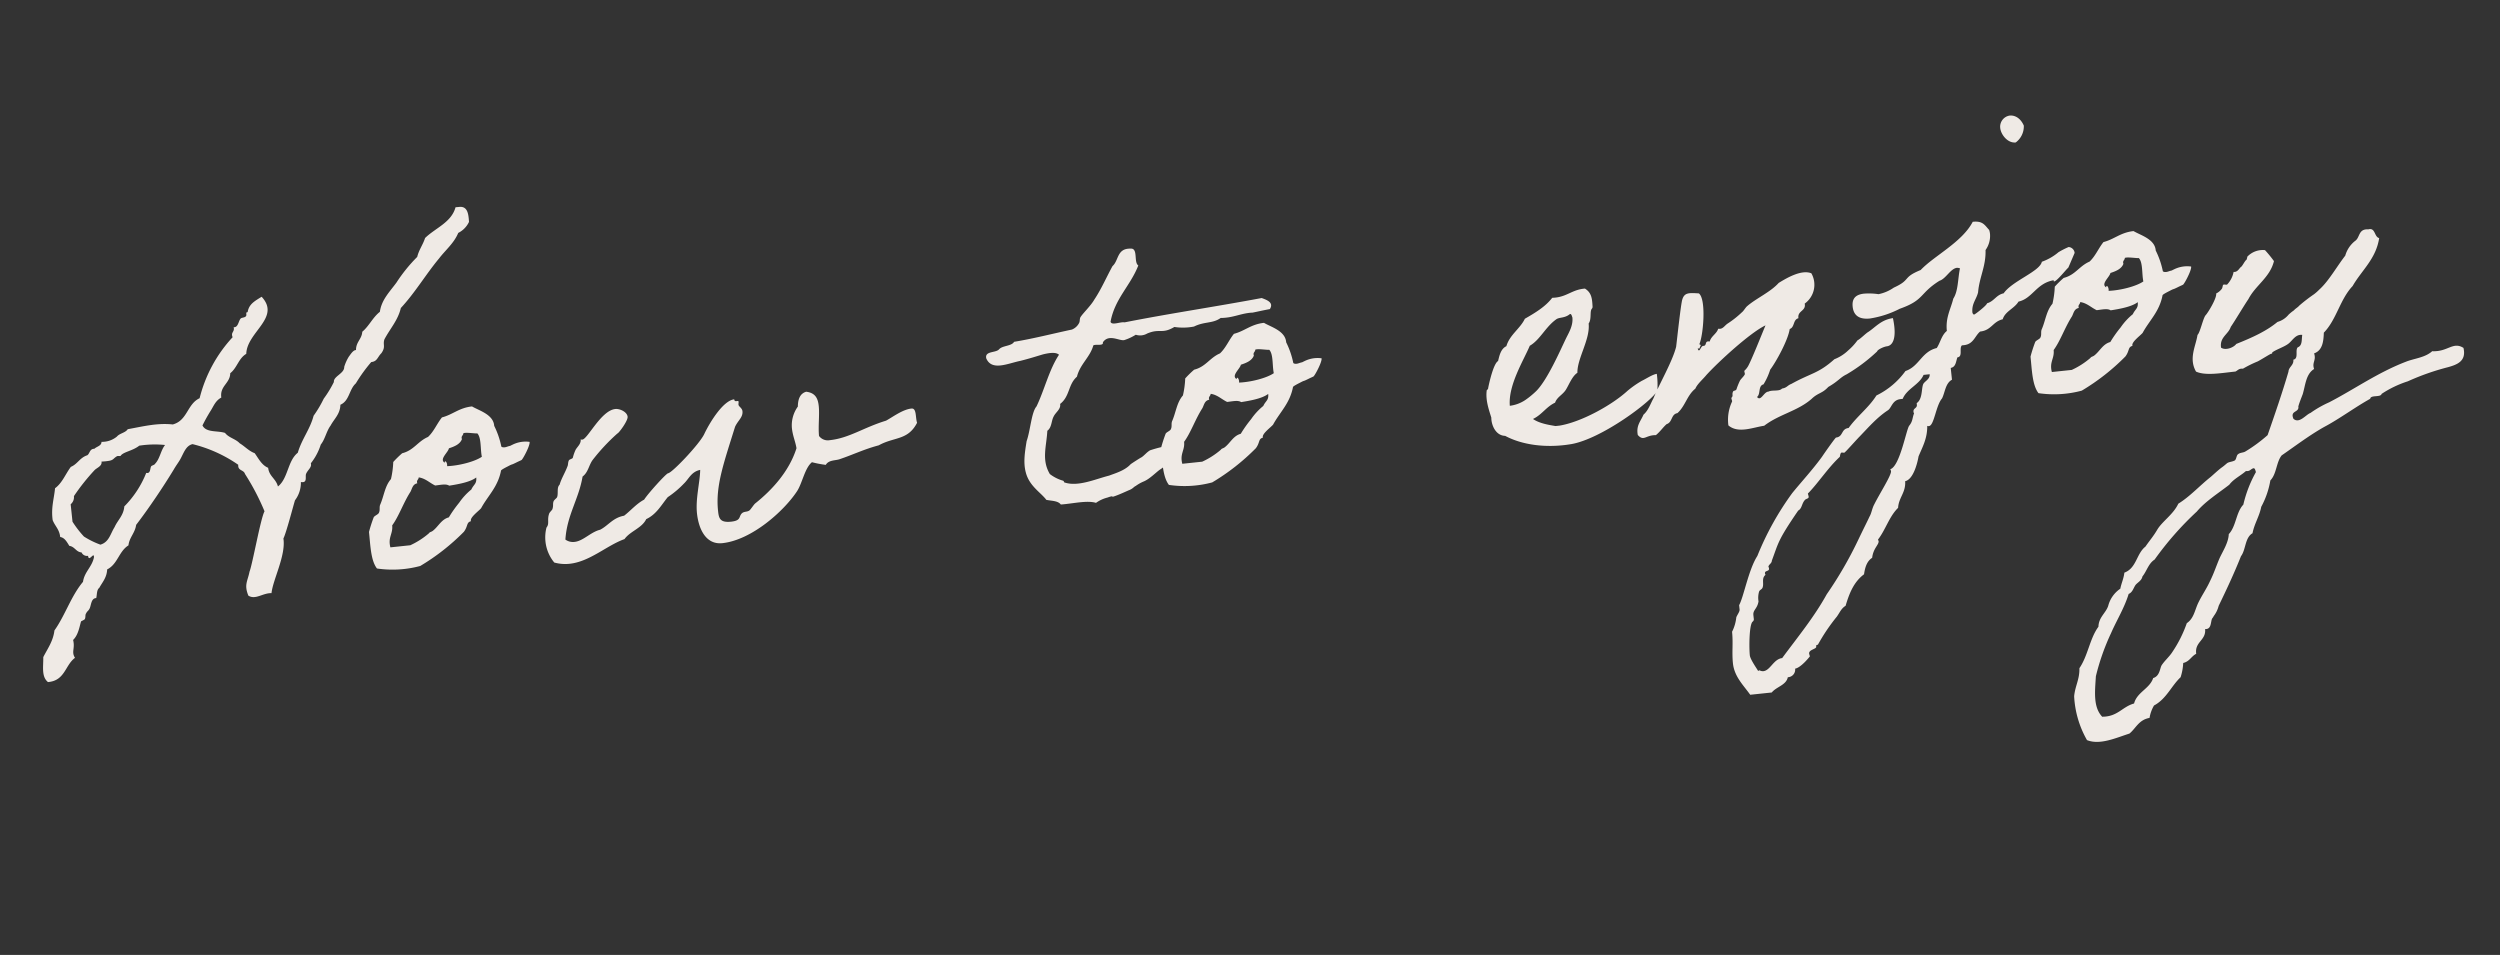 <svg xmlns="http://www.w3.org/2000/svg" width="599.937" height="229.166" viewBox="0 0 599.937 229.166">
  <rect x="0" y="0" width="599.937" height="229.166" fill="#333333" stroke="none"/>
  <g id="How_to_enjoy" data-name="How to enjoy" transform="translate(-376.049 -1025.39)">
    <path id="パス_97204" data-name="パス 97204" d="M-174.2-85.554c-1.372,3.528-5.292,4.41-8.036,6.566-.686,1.568-1.764,2.646-2.352,4.312a37.629,37.629,0,0,0-5.586,5.586c-1.764,1.96-4.018,3.724-4.7,6.566-1.862,1.176-2.94,3.136-4.7,4.312-.294,1.764-1.764,2.254-1.96,4.214-.686-.1-1.47.98-1.862,1.372a10.245,10.245,0,0,0-1.372,2.352c-.1,1.568-2.842,1.96-2.842,3.332a26.678,26.678,0,0,1-2.842,3.724A27.625,27.625,0,0,1-213.3-39.4c-1.176,3.136-3.43,5.292-4.7,8.428-2.646,1.666-2.94,5.88-5.586,7.546-.294-1.96-1.862-2.646-1.862-4.7-1.47-.784-2.058-2.45-2.842-3.822-1.372-.686-2.156-1.862-3.332-2.744-.882-1.176-2.45-1.568-3.234-2.842-1.764-.784-4.508-.49-5.194-2.352a40.625,40.625,0,0,1,2.352-3.332c.784-.98,1.372-2.254,2.842-2.842-.1-2.842,2.45-3.136,2.744-5.586,1.764-1.078,2.352-3.332,4.312-4.214.686-5.194,9.212-7.742,5.1-13.23-1.568.784-3.234,1.372-3.724,3.332-.588-.1-.2.588-.49.882-.294.392-1.078.2-1.372.49-.588.588-.784,2.058-1.862,1.862.2,1.176-.882,1.078-.49,2.352a33.392,33.392,0,0,0-9.408,13.72c-3.136,1.078-3.43,5-7.056,5.586-3.626-.784-7.056-.294-10.878,0-.588.784-2.058.784-2.744,1.47a5.567,5.567,0,0,1-3.822.882c-.1.98-1.274.98-1.862,1.47-1.176-.1-1.176.98-1.862,1.372-1.862.392-2.548,1.862-4.214,2.352-1.47,1.568-2.45,3.626-4.312,4.7-.49,2.45-1.47,4.508-1.372,7.546.392,1.47,1.372,2.352,1.372,4.214,1.078.294,1.47,1.372,1.96,2.352,1.274.294,1.47,1.666,2.744,1.862a1.424,1.424,0,0,0,1.47.98c0,1.666,1.568-.98,1.372.49-.686,2.254-2.646,3.234-3.234,5.586-3.234,3.136-5.1,7.546-8.036,10.878-.588,2.548-2.058,4.116-3.332,6.076-.2,2.254-.98,4.606.49,6.076,4.116.1,4.508-3.626,7.056-5.1-.784-1.568.294-2.156,0-4.312,1.372-1.078,1.862-3.038,2.352-4.214.1-.1.882-.294.98-.49.294-.49.1-.98.49-1.372.2-.392.588-.49.882-.98.49-.686.588-2.45,1.862-2.352.294-.784.294-1.96.98-2.352.882-1.274,2.058-2.254,2.352-4.214,2.646-.98,3.234-4.018,5.684-5.194.392-1.862,1.862-2.744,2.352-4.7,3.528-3.724,7.448-8.428,10.29-12.152.784-1.078,1.372-1.666,1.862-2.352.98-1.372,1.666-3.136,3.332-3.332A32.992,32.992,0,0,1-232.505-29.6c-.294,1.47,1.176,1.274,1.372,2.352a56.991,56.991,0,0,1,3.724,9.408c-1.078,1.47-4.214,12.348-5.1,14.014-.686,2.254-1.666,2.94-.882,5.684,1.568,1.274,3.528-.294,5.586,0,.686-3.234,4.41-8.624,4.214-12.74.784-1.176,3.136-7.448,3.724-8.82A7.009,7.009,0,0,0-218-23.912c1.666.49,1.078-1.274,1.47-1.862.49-.882,1.568-1.372,1.372-2.352a13.885,13.885,0,0,0,2.842-4.214c1.176-1.176,1.666-3.038,2.842-4.312.98-1.47,2.548-2.45,2.842-4.7,2.254-.686,2.45-3.43,4.214-4.7a38.077,38.077,0,0,1,4.214-4.7c1.47,0,1.568-.98,2.646-1.862,1.274-1.47.49-1.96,1.078-3.234,1.568-2.352,3.724-4.214,4.7-7.056,3.822-3.332,6.762-7.35,10.388-10.878,1.764-1.862,3.92-3.234,5.194-5.586a5.633,5.633,0,0,0,2.842-2.352c.1-2.058,0-3.822-1.96-3.822Zm-75.264,49.392c-1.176,1.176-1.568,3.136-2.842,4.214-.2.294-.686.294-.98.49-.392.392-.294,1.862-1.372,1.47a23.876,23.876,0,0,1-6.076,7.448c-.392,2.156-1.96,3.136-2.842,4.7-1.176,1.47-1.666,3.43-3.822,3.822a20.086,20.086,0,0,1-3.724-2.352,24.943,24.943,0,0,1-2.352-3.822V-24.4a2.2,2.2,0,0,0,.98-1.862,50.672,50.672,0,0,1,5.586-5.684c.588-.49,1.96-.784,1.862-1.862a13.085,13.085,0,0,0,1.96,0c.98-.1.98-.49,1.862-.882.2-.1.784.1.882,0,.686-.882,3.038-.882,4.7-1.96A24.279,24.279,0,0,1-249.459-36.162Zm53.018,13.818c-1.666,1.568-2.058,3.822-3.234,5.88-.294.588-.1,1.274-.49,1.862-.2.392-1.176.588-1.372.98a34.233,34.233,0,0,0-1.47,3.332c0,3.234-.294,6.86.98,8.918a25.6,25.6,0,0,0,10.388.49,52.23,52.23,0,0,0,11.27-7.056c1.176-1.274.784-2.156,1.96-2.352-.294-.882,2.156-2.254,2.744-2.842,1.96-2.842,4.508-4.606,5.684-8.428,0-.1.2-.294,1.764-.882,1.47-.588.49-.1,2.058-.686.784-.294,1.176-.392,1.372-.49.49-.392,2.45-3.332,2.352-4.116a7.072,7.072,0,0,0-4.018.2c-1.372.49-.1.1-1.47.392-.784.2-1.274,0-1.372-.2a20.089,20.089,0,0,0-1.176-5.1c.1-2.744-3.234-4.018-4.8-5.194-3.136,0-4.8,1.47-7.448,1.862-1.372,1.372-2.254,3.136-3.822,4.312-2.548.784-3.724,2.842-6.566,3.234a24.382,24.382,0,0,0-2.352,1.862A21.93,21.93,0,0,1-196.441-22.344Zm18.424-9.114c.686-.2,2.744.392,3.332.392.882,1.176.294,3.822.49,5.684-1.764.98-5.684,1.568-8.526,1.372.2-.882-.392-1.666-.49-.882-1.274-.98,1.078-2.352,1.372-3.332,1.372-.294,2.744-.686,3.332-1.862C-178.7-30.87-178.115-30.87-178.017-31.458Zm-11.76,9.408c1.568.392,2.45,1.568,3.724,2.352,1.274,0,2.646-.2,3.332.392,1.96-.1,5.1-.294,6.664-1.274,0,1.568-.784,1.568-1.47,2.744a14.968,14.968,0,0,0-3.234,2.842A29.192,29.192,0,0,0-183.6-11.76c-1.862.294-2.744,1.96-4.214,2.842-.588.294-.588.1-.98.49a19.108,19.108,0,0,1-4.7,2.352h-4.8c-.392-2.45.98-3.136.98-5.194,1.862-2.058,3.234-5.1,5.194-7.546.49-.686.686-1.764,1.862-1.862C-190.463-21.462-189.875-21.462-189.777-22.05Zm119.266-4.018c-2.156,0-4.7,1.568-6.37,2.254-5.586,1.078-9.212,3.234-13.916,3.234a2.615,2.615,0,0,1-2.45-1.274c0-2.254.686-5,.686-7.154,0-1.862-.49-3.234-2.646-3.724-1.568.294-2.156,1.666-2.352,3.332a7.675,7.675,0,0,0-1.96,5c0,1.862.49,3.234.588,4.9-2.352,5.39-6.958,9.408-11.27,12.152-.392.294-1.176,1.274-1.47,1.47-.588.392-1.274.1-1.862.49-.98.686-.294,1.764-2.842,1.764-2.744,0-2.842-1.176-2.842-2.94,0-5.978,2.548-11.172,6.174-19.6.882-1.47,2.156-2.058,2.156-3.528,0-.784-.784-1.176-.784-1.666,0-.2.1-.49.1-.686,0-.49-.98.2-.98-.686-2.548,0-6.174,4.508-8.036,7.546-1.372,2.254-8.624,8.428-9.6,8.428-.49,0-5.488,4.508-6.37,5.684-1.96.784-3.43,2.254-5.194,3.332-2.744.2-4.018,1.96-6.076,2.744-2.254.294-4.312,2.254-6.37,2.254a3.1,3.1,0,0,1-2.156-.784c.98-5.782,4.214-9.31,5.684-14.6,1.47-.882,1.764-2.548,2.842-3.724a47.267,47.267,0,0,1,6.566-5.684c.294,0,2.842-2.744,2.842-3.724,0-1.176-1.666-2.156-2.744-2.156-3.43,0-7.35,6.468-8.624,6.468a.589.589,0,0,1-.392-.1c0,1.078-.98,1.666-1.47,2.352a10.451,10.451,0,0,0-.882,1.862c-.1.2-.882.294-.98.49-.294.392-.294,1.078-.49,1.372-.784,1.568-1.764,2.744-2.352,4.214-.784.588-.49,1.96-.882,2.842-.1.294-.784.588-.98.98-.294.588-.1,1.078-.49,1.862-.1.2-.784.686-.882.98-.686,1.47-.1,2.352-.98,3.234a9.543,9.543,0,0,0-.588,3.332,9.445,9.445,0,0,0,1.568,5.194,9.872,9.872,0,0,0,3.626.686c4.9,0,9.31-3.43,13.72-4.508,1.568-1.764,4.41-2.156,5.684-4.214,2.548-.882,3.92-2.94,5.684-4.7a22.736,22.736,0,0,0,4.214-2.842c1.274-.98,2.058-2.646,4.214-2.842-.392,3.038-1.862,6.762-1.862,10.29,0,3.822,1.372,7.742,5.292,7.742,7.056,0,15.484-6.076,19.11-10.486,1.47-1.764,2.45-5.39,4.312-6.566a25.266,25.266,0,0,0,3.234.98c.784-1.078,2.254-.784,3.332-.98,3.528-.784,6.076-1.764,9.8-2.352,3.92-1.666,7.056-.392,9.7-4.41C-69.825-23.814-69.237-26.068-70.511-26.068Zm62.328,14.5c-1.372.2-3.136-.1-3.626.98a28.725,28.725,0,0,0-2.842.49c-.882.392-1.47,1.078-2.254,1.47-.1,0-2.646,1.274-2.744,1.372-1.568,1.372-3.92,1.764-5.39,2.156-3.43.49-7.742,1.96-10.878.49-.1-.1,0-.392-.392-.49a9.433,9.433,0,0,1-2.842-1.862c-1.666-3.626-.1-6.664.49-10.388,1.176-.686,1.176-2.254,1.862-3.234.588-.98,1.96-1.568,1.862-2.842,2.548-1.568,2.352-4.41,4.7-6.076,1.078-2.94,3.626-4.312,4.7-7.056.686-.294,2.45.49,2.352-.49,1.666-1.96,4.018.2,5.194,0a12.125,12.125,0,0,0,2.842-.98,3.348,3.348,0,0,0,2.744,0c3.234-.98,3.43.588,6.664-.882a13.583,13.583,0,0,0,4.7.392c2.646-.98,4.508-.2,6.566-1.372,3.038.294,4.8-.588,7.546-.49-.1.1,1.96-.2,4.41-.392,1.176-1.47-.49-2.254-1.666-2.842-10.878.882-22.442,1.372-33.32,2.352-.98-.294-3.136.49-3.332-.49,1.568-5.39,5.684-8.134,8.036-12.74-1.078-.882.49-4.214-1.47-4.214-3.234-.392-3.038,2.548-4.7,3.724-1.764,2.548-3.234,5.194-5.194,7.546-.98,1.372-3.038,2.94-3.724,3.822-.294.392-.2.98-.49,1.372a3.354,3.354,0,0,1-1.862,1.372c-4.7.49-9.212,1.176-14.112,1.47-.686.98-2.842.588-3.724,1.372-.882.882-3.528,0-3.332,1.862.98,3.234,5,1.764,8.036,1.47,2.156-.294,4.508-.784,5.586-.98,1.47-.2,3.136-.294,3.822.49-2.744,3.332-4.312,7.938-6.664,11.76-1.372,1.274-2.058,5.586-3.234,8.036-.686,2.548-1.372,5-.98,7.448.49,3.332,3.038,5.1,4.214,7.056,1.274.392,2.744.49,3.332,1.47,2.842.1,6.37-.392,8.428.49A8.19,8.19,0,0,1-26.019.1c2.058-.49.49.2,1.96-.2.882-.2,2.646-.784,3.234-.98,1.176-.294,1.274-.686,1.862-.882a9.3,9.3,0,0,1,2.058-.882c1.568-.49,3.234-1.96,4.214-2.45,1.568-.784,2.646-2.058,5-3.136C-8.575-9.506-6.713-10.388-8.183-11.564Zm2.744-10.78c-1.666,1.568-2.058,3.822-3.234,5.88-.294.588-.1,1.274-.49,1.862-.2.392-1.176.588-1.372.98a34.235,34.235,0,0,0-1.47,3.332c0,3.234-.294,6.86.98,8.918A25.6,25.6,0,0,0-.637-.882a52.23,52.23,0,0,0,11.27-7.056c1.176-1.274.784-2.156,1.96-2.352-.294-.882,2.156-2.254,2.744-2.842,1.96-2.842,4.508-4.606,5.684-8.428,0-.1.2-.294,1.764-.882,1.47-.588.49-.1,2.058-.686.784-.294,1.176-.392,1.372-.49.49-.392,2.45-3.332,2.352-4.116a7.072,7.072,0,0,0-4.018.2c-1.372.49-.1.1-1.47.392-.784.2-1.274,0-1.372-.2a20.088,20.088,0,0,0-1.176-5.1c.1-2.744-3.234-4.018-4.8-5.194-3.136,0-4.8,1.47-7.448,1.862C6.909-34.4,6.027-32.634,4.459-31.458c-2.548.784-3.724,2.842-6.566,3.234a24.381,24.381,0,0,0-2.352,1.862A21.93,21.93,0,0,1-5.439-22.344Zm18.424-9.114c.686-.2,2.744.392,3.332.392.882,1.176.294,3.822.49,5.684-1.764.98-5.684,1.568-8.526,1.372.2-.882-.392-1.666-.49-.882-1.274-.98,1.078-2.352,1.372-3.332,1.372-.294,2.744-.686,3.332-1.862C12.3-30.87,12.887-30.87,12.985-31.458ZM1.225-22.05c1.568.392,2.45,1.568,3.724,2.352,1.274,0,2.646-.2,3.332.392,1.96-.1,5.1-.294,6.664-1.274,0,1.568-.784,1.568-1.47,2.744a14.969,14.969,0,0,0-3.234,2.842A29.192,29.192,0,0,0,7.4-11.76c-1.862.294-2.744,1.96-4.214,2.842-.588.294-.588.1-.98.49A19.108,19.108,0,0,1-2.5-6.076H-7.3c-.392-2.45.98-3.136.98-5.194,1.862-2.058,3.234-5.1,5.194-7.546.49-.686.686-1.764,1.862-1.862C.539-21.462,1.127-21.462,1.225-22.05Zm106.918,6.468c-.98,0-2.842.98-3.724,1.274a23.484,23.484,0,0,0-3.724,2.058C96.579-9.212,88.837-5.978,83.643-5.684h-.98c-1.372-.392-3.724-.98-5.194-2.254,2.254-.784,3.43-2.548,5.684-3.332.588-1.274,1.96-1.666,2.842-2.744s1.862-3.136,3.234-3.822c.294-3.43,3.92-7.644,3.92-11.466.784-.882.588-2.548.98-3.234.2-.392.392-.2.392-.98.1-1.862,0-3.136-1.372-4.214-3.234-.1-4.606,1.666-8.036,1.372-1.862,1.96-4.41,3.136-7.056,4.312-1.372,2.254-4.018,3.43-5.1,6.076-1.372.49-1.862,1.96-2.352,3.332-1.176.49-2.744,5.194-3.038,6.174,0,.294-.392.49-.392.49-.588,2.254,0,4.7.392,6.664-.2,1.764.588,4.41,2.842,4.7C74.137-2.058,79.821-.588,85.995-.98c7.35-.49,20.384-8.232,21.854-10.584A19.892,19.892,0,0,0,108.143-15.582ZM88.935-32.046c.392,0,.392.588.49.882,0,1.862-1.078,3.332-1.96,4.7-1.764,2.842-5.586,9.6-8.526,11.956A20.342,20.342,0,0,1,76.1-12.642a8.6,8.6,0,0,1-3.822.98c.1-5,4.508-10.584,6.272-13.818,2.646-1.176,4.214-4.116,7.056-5.684C86.387-31.556,87.661-31.164,88.935-32.046Zm72.324,16.66c.1-.392,1.666-.98,2.548-.98,1.47-.1,2.548-1.96,2.058-6.566-2.842.1-4.312,1.666-6.174,2.646-.686.294-2.058,1.47-2.842,1.764a14.1,14.1,0,0,1-2.45,2.156,9.949,9.949,0,0,1-3.528,1.764c-4.214,3.038-5.782,2.646-10.878,4.8-1.078.294-1.078.784-2.352.882-.784.686-2.352,0-3.332.392-1.078-.1-2.058,2.254-2.842.98.98-.588.49-2.646,1.862-2.842a15.709,15.709,0,0,0,1.96-3.332c1.568-1.666,5-6.566,5.684-9.212,1.274-.294.98-2.156,2.352-2.352-.1-1.862,2.058-1.47,1.862-3.332a5.562,5.562,0,0,0,2.352-7.056c-2.352-1.274-6.37.686-8.036,1.47-2.156,1.96-5.782,3.136-8.036,4.7-.49.294-.98,1.078-1.47,1.372a23.164,23.164,0,0,1-3.724,2.352c-.882.49-1.274,1.274-2.352.98-.49,1.176-1.862,1.568-2.352,2.842-1.274-.392-.686.882-1.568.882-.686-.2-1.176,1.862-1.47.49h.49c0-.49.686-.686,0-.98,1.176-1.96,2.842-10.584,1.176-12.152-2.352-.392-3.43-.588-4.116,1.078-.49,1.176-2.254,9.408-2.646,11.074-1.176,3.332-5.194,8.82-6.664,11.662-.882,1.274-1.568,2.842-2.842,3.724-.784,1.47-2.058,2.352-1.862,4.7,1.274,1.764,1.862.2,4.312.49,1.078-.686,1.862-1.666,2.842-2.352,1.47-.294,1.274-2.254,2.842-2.352,2.058-1.47,2.744-4.018,4.9-5.39.588-1.078,2.058-2.058,2.94-2.94,2.94-2.646,11.466-9.016,15.386-10.388-1.176,2.156-4.214,7.938-5.194,9.31a4.646,4.646,0,0,1-.98.98c-.1.1.1.784,0,.882-.392.588-1.078.98-1.372,1.47a16.121,16.121,0,0,0-.98,1.862c-.2.392-.784.2-.882.49-.392.588,0,.98-.49,1.372-.2.1.1.784,0,.98a10.21,10.21,0,0,0-1.47,5.586c2.156,2.254,5.782,1.078,8.526.98,3.822-2.352,8.33-2.646,11.956-5.194,1.764-1.372,2.646-.98,4.312-2.45,2.646-1.176,3.038-1.96,4.7-2.548A40.557,40.557,0,0,0,161.259-15.386Zm37.534-52.92a2.7,2.7,0,0,0-2.548,2.744c0,1.568,1.372,3.822,3.332,3.822a4.791,4.791,0,0,0,2.352-3.822C201.341-67.424,200.067-68.306,198.793-68.306ZM187.327-43.9C184.289-39.3,177.233-36.75,173.7-33.712c-4.7,1.372-2.45,2.058-6.86,3.528a9.705,9.705,0,0,1-3.822,1.176,15.207,15.207,0,0,0-3.43-.49c-2.254,0-3.038,1.078-3.038,2.842,0,1.96,1.078,3.234,3.822,3.234a23.462,23.462,0,0,0,7.35-1.568c6.174-1.47,5-3.136,10.192-5.684,1.568-.294,2.94-2.646,4.508-2.646a2.493,2.493,0,0,1,.686.2c-.784,2.45-.98,5.39-2.352,7.056-.882,2.45-2.352,4.312-2.352,7.546-1.372.882-1.862,2.646-2.842,3.822-3.724.49-4.606,3.92-8.036,4.7a18.736,18.736,0,0,1-7.546,5.1c-2.058,2.646-5.194,4.508-7.448,7.056-1.862,0-1.47,1.96-3.234,1.96-.2,0-3.43,3.724-3.822,4.214-2.45,2.744-5.782,5.684-8.036,7.938a69.516,69.516,0,0,0-9.9,14.112c-2.45,3.038-4.312,9.506-5.586,11.27v1.078c0,.49-.686,1.176-.98,1.764a9.984,9.984,0,0,1-1.372,3.332c0,2.744-.588,4.9-.588,7.546,0,3.234,1.96,5.488,3.332,7.938h5.194c1.274-1.274,3.626-1.372,4.214-3.234a1.828,1.828,0,0,0,1.96-1.862c1.47-.1,3.822-2.548,3.822-2.548,0-.2-.1-.49-.1-.686,0-.98,1.862-.882,1.862-1.47s.294-.294.49-.49a44.913,44.913,0,0,1,5.194-6.174c.784-.882,1.274-1.862,2.352-2.352,1.176-2.842,2.548-5.488,5.194-7.056.392-1.568.98-3.038,2.352-3.724.49-2.254,1.96-2.94,1.96-3.822,0-.1-.1-.2-.1-.392,2.058-2.156,3.234-5.194,5.586-7.056.392-2.45,2.254-3.43,2.352-6.174,1.862-.2,3.234-3.528,3.822-5.586,1.176-2.156,2.548-4.018,2.842-7.056a.589.589,0,0,0,.392.1c1.274,0,2.156-4.7,3.822-6.272.882-1.372,1.176-3.528,2.842-4.214V-9.6c1.274-.1,1.372-1.372,1.862-2.352,1.372,0,.588-2.156,1.372-2.744h.49c2.352,0,2.842-1.96,4.214-2.842,2.744,0,3.234-2.058,5.684-2.352.784-1.862,3.038-2.254,4.214-3.822,3.43-.392,4.7-3.92,8.918-4.214v.1c0,.1,0,.2.1.2.686,0,3.234-2.646,3.724-2.94v0h0l1.862-3.332v-.2a1.562,1.562,0,0,0-1.274-1.372,19.837,19.837,0,0,0-2.548.98,12.788,12.788,0,0,1-4.214,1.862c-.686,2.254-7.546,3.822-9.9,6.566-1.862.2-2.45,1.666-4.214,1.96-.1.49-3.136,2.352-3.332,2.352s-.294-.1-.392-.49c0-2.156,1.274-3.038,1.862-4.7.686-3.626,2.548-5.978,2.842-9.9a5.851,5.851,0,0,0,1.47-3.626,4.4,4.4,0,0,0-.1-1.078C190.071-42.826,189.777-43.9,187.327-43.9ZM173.215-8.624c0,1.274-1.568,1.568-1.862,2.352-.49,1.078-.49,3.43-1.96,4.214v.392c0,.882-.98.686-.98,1.568a.589.589,0,0,0,.1.392c-.588,1.176-.49,1.862-1.47,2.842-.784.784-3.234,9.408-5.586,9.9,0,.2.1.294.1.49,0,.98-3.234,5-4.8,7.448-.686.98-.882,2.058-1.47,2.842-.882,1.47-1.176,1.862-3.234,5.194a93.317,93.317,0,0,1-8.918,12.25c-3.626,5.194-8.036,9.506-12.25,14.112-2.058,0-3.136,2.646-4.8,2.646a1.581,1.581,0,0,1-.882-.294c-.2,0-.294.1-.392.1.1,0-1.568-2.842-1.568-3.92,0-1.862.588-7.154,1.47-7.938a.72.72,0,0,0,.392-.784v-.784c0-1.274,1.078-1.372,1.568-3.136a5.379,5.379,0,0,1,.392-2.352c.294-.49.784-.392.98-.98.392-.882-.1-2.156.98-2.842a.741.741,0,0,1-.1-.392c0-.686,1.078-.294,1.078-.98a1.066,1.066,0,0,0-.1-.49c.2-.588.882-.686.98-1.372,2.058-4.116,1.862-4.606,7.546-11.27.98-.392.98-1.568,1.862-2.352.294-.294.98-.2.98-.686a5.525,5.525,0,0,0-.1-.686v-.1c2.548-2.058,5.488-5.684,8.526-7.938.1-.2.2-.98.588-.98.1,0,.392.1.588.1s2.842-2.45,4.018-3.43c2.352-1.96,4.606-4.116,7.448-5.586.98-.49,1.274-2.352,3.332-2.352h.49c1.274-2.352,4.312-2.94,5.586-5.194Zm31.066-13.72c-1.666,1.568-2.058,3.822-3.234,5.88-.294.588-.1,1.274-.49,1.862-.2.392-1.176.588-1.372.98a34.233,34.233,0,0,0-1.47,3.332c0,3.234-.294,6.86.98,8.918a25.6,25.6,0,0,0,10.388.49,52.23,52.23,0,0,0,11.27-7.056c1.176-1.274.784-2.156,1.96-2.352-.294-.882,2.156-2.254,2.744-2.842,1.96-2.842,4.508-4.606,5.684-8.428,0-.1.2-.294,1.764-.882,1.47-.588.49-.1,2.058-.686.784-.294,1.176-.392,1.372-.49.49-.392,2.45-3.332,2.352-4.116a7.072,7.072,0,0,0-4.018.2c-1.372.49-.1.1-1.47.392-.784.2-1.274,0-1.372-.2a20.088,20.088,0,0,0-1.176-5.1c.1-2.744-3.234-4.018-4.8-5.194-3.136,0-4.8,1.47-7.448,1.862-1.372,1.372-2.254,3.136-3.822,4.312-2.548.784-3.724,2.842-6.566,3.234a24.382,24.382,0,0,0-2.352,1.862A21.93,21.93,0,0,1,204.281-22.344ZM222.7-31.458c.686-.2,2.744.392,3.332.392.882,1.176.294,3.822.49,5.684-1.764.98-5.684,1.568-8.526,1.372.2-.882-.392-1.666-.49-.882-1.274-.98,1.078-2.352,1.372-3.332,1.372-.294,2.744-.686,3.332-1.862C222.019-30.87,222.607-30.87,222.7-31.458Zm-11.76,9.408c1.568.392,2.45,1.568,3.724,2.352,1.274,0,2.646-.2,3.332.392,1.96-.1,5.1-.294,6.664-1.274,0,1.568-.784,1.568-1.47,2.744a14.968,14.968,0,0,0-3.234,2.842,29.192,29.192,0,0,0-2.842,3.234c-1.862.294-2.744,1.96-4.214,2.842-.588.294-.588.1-.98.49a19.108,19.108,0,0,1-4.7,2.352h-4.8c-.392-2.45.98-3.136.98-5.194,1.862-2.058,3.234-5.1,5.194-7.546.49-.686.686-1.764,1.862-1.862C210.259-21.462,210.847-21.462,210.945-22.05Zm25.872,19.5c2.156,1.274,5.978.98,9.408.98.588-.2.882-.686,1.862-.49a28.577,28.577,0,0,1,3.724-1.372c.98-.392,2.94-1.372,3.332-1.47.49,0,.2-.294.49-.392,1.176-.588,2.646-.882,3.724-1.47,1.176-.588,2.058-2.254,3.724-1.862-.294,1.078-.2,2.548-1.372,2.842-.784.588,0,2.744-1.372,2.842,0,1.372-1.274,1.568-1.47,2.744-2.058,5-4.312,9.8-6.566,14.6a36.037,36.037,0,0,1-5.684,3.332c-.588.294-1.274.1-1.862.49-.392.2-.49,1.078-.882,1.372-.588.294-1.47.2-1.96.49-.294.2-.98.686-1.372.882-.98.588-1.862,1.274-2.842,1.96-2.94,1.862-5.39,4.116-8.428,5.586-1.47,2.45-4.312,3.822-5.684,5.684-1.078,1.47-2.156,2.45-3.234,3.724-2.352,1.47-2.646,4.9-5.684,5.684-.294,1.372-.98,2.45-1.372,3.724a7.119,7.119,0,0,0-3.332,3.822c-.784,1.666-2.548,2.45-2.842,4.7-2.352,2.548-3.234,6.664-5.586,9.408-.2,2.646-1.47,4.116-1.96,6.566a23.583,23.583,0,0,0,1.96,10.78c2.94,1.568,6.958.2,10.29-.49,1.666-1.078,2.548-3.038,5.194-3.234a8.521,8.521,0,0,1,1.372-2.842c3.136-1.274,4.606-4.214,7.056-6.076a13.041,13.041,0,0,0,.98-3.332c1.568-.2,2.058-1.372,3.332-1.862-.1-2.94,2.744-2.94,2.744-5.684,1.568.294,1.47-1.666,1.96-2.352,0,0,.392-.392.392-.49a6.736,6.736,0,0,0,1.47-2.352c2.254-3.626,4.508-7.35,6.566-11.27,1.372-1.47,1.372-4.312,3.332-5.194.686-2.254,2.058-3.822,2.744-6.076a20.391,20.391,0,0,0,2.842-6.076c1.666-1.372,1.862-4.214,3.332-5.684,3.43-1.862,6.958-4.018,10.78-5.684,3.92-1.568,7.84-3.92,11.76-5.586.2-.98,2.548,0,2.842-.882A25.413,25.413,0,0,1,287.091,5.1a58.544,58.544,0,0,1,9.9-2.352c2.45-.392,4.606-1.078,4.214-4.214-2.352-1.862-3.822.588-7.546,0C291.8-.1,289.149-.2,287.091.392c-6.958,1.862-13.034,5.292-19.306,7.742a25.321,25.321,0,0,0-4.7,2.058c-1.176.294-2.94,2.352-4.214.98-.686-2.156,1.568-1.274,1.47-2.842.392-.98.882-1.862,1.372-2.842.882-2.156,1.274-4.7,3.332-5.684-.392-1.666.784-1.96.392-3.724,2.058-.49,2.548-2.548,2.842-4.7,3.332-2.744,4.7-7.546,8.036-10.388,2.548-3.528,6.272-5.88,7.546-10.78-1.176-.392-.588-2.646-2.352-2.352-2.352-.392-2.156,1.568-3.332,2.352a6.791,6.791,0,0,0-2.842,3.332c-2.352,2.45-4.606,5.684-7.056,7.448a11.893,11.893,0,0,1-1.372.98,38.52,38.52,0,0,0-3.822,2.352c-.392.392-.98.588-1.372.98a10.766,10.766,0,0,0-1.372.882,5.324,5.324,0,0,1-2.842,1.47c-2.94,1.96-6.566,3.136-10.388,4.214-.686.784-2.744,1.372-3.724.49-.1-2.548,2.058-2.94,2.842-4.7,1.176-1.372,3.724-4.8,4.9-6.174,2.058-3.136,5.684-4.606,7.056-8.428a28.382,28.382,0,0,0-1.862-2.842,5.118,5.118,0,0,0-4.214.98c-.2,0-.294.784-.49.882-.392.2-1.078,1.372-1.47,1.568s-.882,1.176-1.862.98a6.014,6.014,0,0,1-1.862,2.842c-.2.1-.784-.2-.98,0-.1.1-.2.686-.392.882a3.877,3.877,0,0,1-1.47.98c.1,1.078-2.45,4.41-3.038,4.9-.686.588-1.764,4.018-2.45,4.508C237.405-8.624,235.347-5.88,236.817-2.548Zm11.27,24.5c.392,0,.392.588.49.98a29.644,29.644,0,0,0-3.822,7.448c-1.96,1.666-2.254,5-4.214,6.664-.294,2.058-1.862,3.92-2.842,5.586-.98,1.764-1.764,3.528-2.842,5.194-.98,1.666-2.254,3.136-3.234,4.7-1.078,1.666-1.47,3.724-3.332,4.7a30.09,30.09,0,0,1-4.214,6.566c-.784.98-2.058,1.862-2.842,2.842-.49.588-.686,2.548-2.352,2.842-1.078,2.45-4.214,2.94-5.194,5.586-2.94.49-4.214,2.744-7.938,2.352-1.96-2.548-1.078-6.272-.49-9.8a54.411,54.411,0,0,1,4.7-9.9c1.666-2.94,3.822-5.684,5.194-8.918.98-.294,1.274-1.274,1.862-1.96.588-.588,1.568-.882,1.862-1.862,1.176-1.176,1.764-2.94,3.332-3.724a75.389,75.389,0,0,1,11.27-10.388c2.352-2.254,5.586-3.822,8.428-5.586,1.176-1.274,2.94-1.862,4.312-2.842C247.205,22.638,247.4,22.05,248.087,21.952Z" transform="matrix(0.995, -0.105, 0.105, 0.995, 667.676, 1141.965)" fill="#efeae5"/>
  </g>
</svg>
